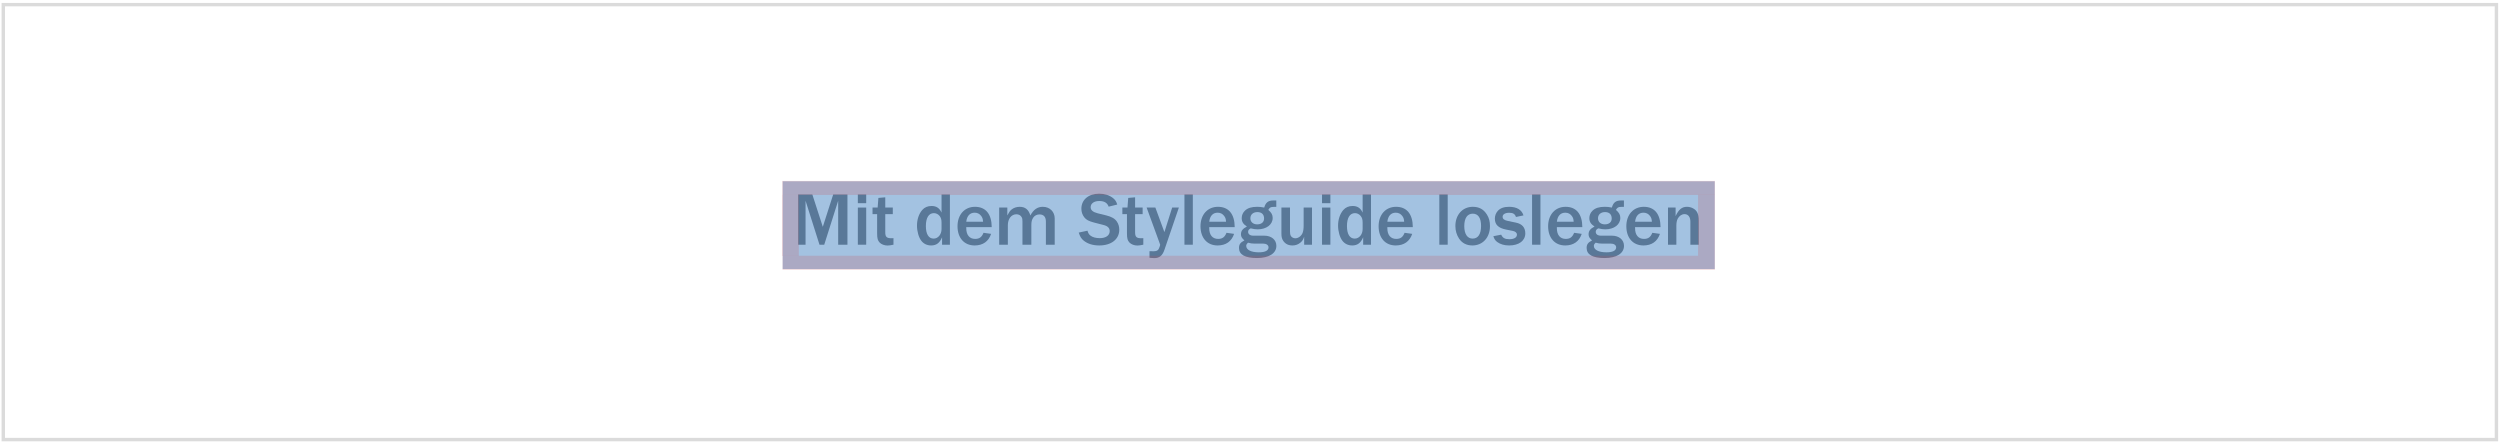<?xml version="1.0" encoding="UTF-8"?>
<svg width="730px" height="129px" viewBox="0 0 730 129" version="1.1" xmlns="http://www.w3.org/2000/svg" xmlns:xlink="http://www.w3.org/1999/xlink">
    <title>Group 25</title>
    <g id="Finales-Design" stroke="none" stroke-width="1" fill="none" fill-rule="evenodd">
        <g id="Navigationsleiste-Copy-10" transform="translate(-407, -1448)">
            <g id="Group-25" transform="translate(407.459, 1448.853)">
                <g id="Group-7">
                    <rect id="Rectangle" stroke="#DBDBDB" x="0.5" y="0.5" width="728" height="127"></rect>
                    <g id="Group-6" transform="translate(228.084, 52.082)">
                        <g id="Mit-dem-Styleguide-l" transform="translate(4.522, 3.625)" fill="#4B4B4D" fill-rule="nonzero">
                            <polygon id="Path" points="0 14.894 2.156 14.894 2.156 2.046 6.226 14.894 7.612 14.894 11.682 2.046 11.682 14.894 14.388 14.894 14.388 0.22 10.23 0.22 7.194 9.68 4.136 0.22 0 0.22"></polygon>
                            <path d="M17.424,2.772 L19.866,2.772 L19.866,0.22 L17.424,0.22 L17.424,2.772 Z M17.424,14.894 L19.866,14.894 L19.866,4.048 L17.424,4.048 L17.424,14.894 Z" id="Shape"></path>
                            <path d="M27.83,12.98 C27.566,13.002 27.302,13.002 27.214,13.002 C25.828,13.002 25.432,12.606 25.432,11.242 L25.432,5.962 L27.632,5.962 L27.632,4.048 L25.432,4.048 L25.432,1.056 L23.43,1.232 L23.21,4.048 L21.714,4.048 L21.714,5.962 L23.056,5.962 L23.056,11.572 C23.056,13.046 23.232,13.706 23.804,14.278 C24.332,14.806 25.19,15.136 26.114,15.136 C26.466,15.136 27.148,15.048 27.83,14.894 L27.83,12.98 Z" id="Path"></path>
                            <path d="M42.02,14.894 L44.308,14.894 L44.308,0.22 L41.866,0.22 L41.866,5.522 C41.272,4.202 40.348,3.586 38.962,3.586 C37.818,3.586 36.894,3.982 36.212,4.774 C35.244,5.896 34.694,7.524 34.694,9.328 C34.694,11 35.2,12.76 35.948,13.728 C36.63,14.63 37.642,15.114 38.83,15.114 C40.37,15.114 41.338,14.366 42.02,12.716 L42.02,14.894 Z M41.866,10.318 C41.866,11.902 40.854,13.112 39.556,13.112 C38.104,13.112 37.29,11.814 37.29,9.46 C37.29,7.04 38.126,5.676 39.622,5.676 C40.26,5.676 40.854,5.962 41.294,6.49 C41.712,7.018 41.866,7.546 41.866,8.492 L41.866,10.318 Z" id="Shape"></path>
                            <path d="M54.12,11.418 C53.614,12.694 52.91,13.2 51.678,13.2 C50.05,13.2 49.082,12.078 49.082,10.076 L49.082,9.768 L56.518,9.768 C56.496,5.94 54.758,3.828 51.634,3.828 C48.598,3.828 46.53,6.116 46.53,9.504 C46.53,12.914 48.488,15.114 51.524,15.114 C53.944,15.114 55.616,13.926 56.342,11.726 L54.12,11.418 Z M49.082,8.184 C49.28,6.468 50.16,5.544 51.546,5.544 C52.338,5.544 52.976,5.874 53.438,6.49 C53.812,6.996 53.944,7.37 53.988,8.184 L49.082,8.184 Z" id="Shape"></path>
                            <path d="M58.696,14.894 L61.226,14.894 L61.226,9.196 C61.226,7.326 62.26,6.006 63.734,6.006 C64.394,6.006 64.966,6.314 65.252,6.842 C65.45,7.216 65.494,7.436 65.494,8.14 L65.494,14.894 L68.09,14.894 L68.09,9.196 C68.09,8.162 68.222,7.634 68.618,7.018 C69.014,6.402 69.696,6.05 70.466,6.05 C71.698,6.05 72.336,6.776 72.336,8.14 L72.336,14.894 L74.91,14.894 L74.91,7.216 C74.91,5.258 73.458,3.828 71.434,3.828 C69.872,3.828 68.706,4.642 67.804,6.358 C67.276,4.62 66.286,3.828 64.68,3.828 C63.756,3.828 62.876,4.136 62.26,4.664 C61.82,5.038 61.556,5.434 61.072,6.358 L61.072,4.048 L58.696,4.048 L58.696,14.894 Z" id="Path"></path>
                            <path d="M87.45,5.72 C86.064,5.368 85.404,4.796 85.404,3.938 C85.404,2.86 86.394,2.134 87.912,2.134 C89.386,2.134 90.266,2.662 90.662,3.784 L93.17,3.168 C92.906,2.266 92.576,1.804 91.938,1.276 C90.882,0.44 89.474,0 87.89,0 C84.788,0 82.698,1.76 82.698,4.378 C82.698,5.324 82.984,6.182 83.556,6.908 C84.106,7.612 84.832,8.008 86.328,8.404 L89.144,9.13 C90.376,9.438 90.97,10.032 90.97,10.912 C90.97,12.188 89.848,12.98 88.066,12.98 C86.922,12.98 85.932,12.716 85.316,12.21 C84.898,11.88 84.7,11.55 84.48,10.802 L81.928,11.352 C82.302,12.54 82.676,13.134 83.402,13.728 C84.568,14.652 86.086,15.114 87.912,15.114 C91.454,15.114 93.764,13.288 93.764,10.516 C93.764,9.614 93.522,8.822 93.06,8.14 C92.488,7.282 91.542,6.732 89.958,6.336 L87.45,5.72 Z" id="Path"></path>
                            <path d="M100.782,12.98 C100.518,13.002 100.254,13.002 100.166,13.002 C98.78,13.002 98.384,12.606 98.384,11.242 L98.384,5.962 L100.584,5.962 L100.584,4.048 L98.384,4.048 L98.384,1.056 L96.382,1.232 L96.162,4.048 L94.666,4.048 L94.666,5.962 L96.008,5.962 L96.008,11.572 C96.008,13.046 96.184,13.706 96.756,14.278 C97.284,14.806 98.142,15.136 99.066,15.136 C99.418,15.136 100.1,15.048 100.782,14.894 L100.782,12.98 Z" id="Path"></path>
                            <path d="M102.586,16.786 L102.586,18.722 C103.114,18.766 103.686,18.81 103.994,18.81 C105.49,18.81 106.37,18.084 106.942,16.412 L111.166,4.048 L109.208,4.048 L106.942,11.22 L104.302,4.048 L101.75,4.048 L105.468,14.234 C105.622,14.63 105.71,14.872 105.71,14.916 C105.71,15.07 105.424,15.884 105.248,16.192 C105.006,16.61 104.544,16.808 103.796,16.808 C103.466,16.808 103.048,16.808 102.586,16.786 Z" id="Path"></path>
                            <polygon id="Path" points="112.794 14.894 115.236 14.894 115.236 0.22 112.794 0.22"></polygon>
                            <path d="M125.07,11.418 C124.564,12.694 123.86,13.2 122.628,13.2 C121,13.2 120.032,12.078 120.032,10.076 L120.032,9.768 L127.468,9.768 C127.446,5.94 125.708,3.828 122.584,3.828 C119.548,3.828 117.48,6.116 117.48,9.504 C117.48,12.914 119.438,15.114 122.474,15.114 C124.894,15.114 126.566,13.926 127.292,11.726 L125.07,11.418 Z M120.032,8.184 C120.23,6.468 121.11,5.544 122.496,5.544 C123.288,5.544 123.926,5.874 124.388,6.49 C124.762,6.996 124.894,7.37 124.938,8.184 L120.032,8.184 Z" id="Shape"></path>
                            <path d="M132.858,12.254 C131.956,12.254 131.384,11.814 131.384,11.154 C131.384,10.67 131.582,10.406 132.132,10.12 C133.078,10.34 133.54,10.406 134.178,10.406 C136.73,10.406 138.556,9.02 138.556,7.084 C138.556,6.16 138.204,5.522 137.28,4.73 C137.676,4.026 137.984,3.85 138.864,3.85 L139.612,3.85 L139.612,1.98 L138.688,1.98 C137.258,1.98 136.488,2.596 136.092,4.048 C135.19,3.872 134.75,3.828 134.024,3.828 C132.396,3.828 131.252,4.18 130.46,4.95 C129.866,5.5 129.514,6.292 129.514,7.106 C129.514,8.184 129.932,8.866 131.032,9.592 C129.778,10.23 129.294,10.868 129.294,11.858 C129.294,12.54 129.536,12.958 130.306,13.64 C129.118,14.256 128.722,14.806 128.722,15.84 C128.722,17.798 130.482,18.788 133.98,18.788 C137.478,18.788 139.634,17.424 139.634,15.224 C139.634,13.464 138.204,12.254 136.092,12.254 L132.858,12.254 Z M134.046,8.954 C132.836,8.954 132.044,8.25 132.044,7.172 C132.044,6.094 132.858,5.368 134.09,5.368 C135.344,5.368 136.048,6.05 136.048,7.238 C136.048,8.294 135.278,8.954 134.046,8.954 Z M135.718,14.564 C136.708,14.564 137.346,15.004 137.346,15.664 C137.346,16.61 136.356,17.116 134.508,17.116 C132.242,17.116 130.834,16.39 130.834,15.246 C130.834,14.894 130.966,14.674 131.362,14.3 C132.154,14.52 132.506,14.564 133.122,14.564 L135.718,14.564 Z" id="Shape"></path>
                            <path d="M147.752,14.894 L150.04,14.894 L150.04,4.048 L147.598,4.048 L147.598,9.262 C147.598,10.34 147.488,10.956 147.268,11.506 C146.894,12.386 146.014,13.024 145.156,13.024 C144.628,13.024 144.1,12.738 143.836,12.298 C143.682,12.012 143.616,11.682 143.616,11.11 L143.616,4.048 L141.108,4.048 L141.108,11.638 C141.108,12.628 141.262,13.2 141.658,13.794 C142.274,14.674 143.154,15.114 144.32,15.114 C145.2,15.114 145.97,14.85 146.608,14.322 C147.18,13.86 147.444,13.464 147.752,12.54 L147.752,14.894 Z" id="Path"></path>
                            <path d="M152.966,2.772 L155.408,2.772 L155.408,0.22 L152.966,0.22 L152.966,2.772 Z M152.966,14.894 L155.408,14.894 L155.408,4.048 L152.966,4.048 L152.966,14.894 Z" id="Shape"></path>
                            <path d="M164.978,14.894 L167.266,14.894 L167.266,0.22 L164.824,0.22 L164.824,5.522 C164.23,4.202 163.306,3.586 161.92,3.586 C160.776,3.586 159.852,3.982 159.17,4.774 C158.202,5.896 157.652,7.524 157.652,9.328 C157.652,11 158.158,12.76 158.906,13.728 C159.588,14.63 160.6,15.114 161.788,15.114 C163.328,15.114 164.296,14.366 164.978,12.716 L164.978,14.894 Z M164.824,10.318 C164.824,11.902 163.812,13.112 162.514,13.112 C161.062,13.112 160.248,11.814 160.248,9.46 C160.248,7.04 161.084,5.676 162.58,5.676 C163.218,5.676 163.812,5.962 164.252,6.49 C164.67,7.018 164.824,7.546 164.824,8.492 L164.824,10.318 Z" id="Shape"></path>
                            <path d="M177.078,11.418 C176.572,12.694 175.868,13.2 174.636,13.2 C173.008,13.2 172.04,12.078 172.04,10.076 L172.04,9.768 L179.476,9.768 C179.454,5.94 177.716,3.828 174.592,3.828 C171.556,3.828 169.488,6.116 169.488,9.504 C169.488,12.914 171.446,15.114 174.482,15.114 C176.902,15.114 178.574,13.926 179.3,11.726 L177.078,11.418 Z M172.04,8.184 C172.238,6.468 173.118,5.544 174.504,5.544 C175.296,5.544 175.934,5.874 176.396,6.49 C176.77,6.996 176.902,7.37 176.946,8.184 L172.04,8.184 Z" id="Shape"></path>
                            <polygon id="Path" points="187.22 14.894 189.662 14.894 189.662 0.22 187.22 0.22"></polygon>
                            <path d="M192.984,13.112 C193.864,14.432 195.184,15.114 196.856,15.114 C199.892,15.114 202.004,12.804 202.004,9.482 C202.004,8.074 201.74,7.084 201.102,6.072 C200.134,4.532 198.814,3.828 196.988,3.828 C194.018,3.828 191.906,6.138 191.906,9.438 C191.906,10.802 192.28,12.056 192.984,13.112 Z M196.944,13.112 C195.404,13.112 194.502,11.77 194.502,9.46 C194.502,7.128 195.404,5.83 196.988,5.83 C198.55,5.83 199.408,7.084 199.408,9.416 C199.408,11.792 198.528,13.112 196.944,13.112 Z" id="Shape"></path>
                            <path d="M207.262,7.964 C206.162,7.744 205.7,7.37 205.7,6.732 C205.7,6.028 206.448,5.566 207.614,5.566 C208.736,5.566 209.308,5.918 209.594,6.798 L211.794,6.336 C211.288,4.708 209.836,3.828 207.614,3.828 C206.096,3.828 205.04,4.202 204.292,5.016 C203.742,5.632 203.434,6.424 203.434,7.282 C203.434,9.042 204.468,10.032 206.712,10.472 L208.692,10.868 C209.418,11.022 209.88,11.418 209.88,11.946 C209.88,12.782 209.066,13.288 207.68,13.288 C206.36,13.288 205.744,12.936 205.282,11.968 L202.994,12.408 C203.258,13.244 203.544,13.662 204.116,14.102 C205.018,14.762 206.206,15.114 207.592,15.114 C210.474,15.114 212.322,13.728 212.322,11.594 C212.322,9.878 211.398,8.822 209.594,8.448 L207.262,7.964 Z" id="Path"></path>
                            <polygon id="Path" points="214.302 14.894 216.744 14.894 216.744 0.22 214.302 0.22"></polygon>
                            <path d="M226.578,11.418 C226.072,12.694 225.368,13.2 224.136,13.2 C222.508,13.2 221.54,12.078 221.54,10.076 L221.54,9.768 L228.976,9.768 C228.954,5.94 227.216,3.828 224.092,3.828 C221.056,3.828 218.988,6.116 218.988,9.504 C218.988,12.914 220.946,15.114 223.982,15.114 C226.402,15.114 228.074,13.926 228.8,11.726 L226.578,11.418 Z M221.54,8.184 C221.738,6.468 222.618,5.544 224.004,5.544 C224.796,5.544 225.434,5.874 225.896,6.49 C226.27,6.996 226.402,7.37 226.446,8.184 L221.54,8.184 Z" id="Shape"></path>
                            <path d="M234.366,12.254 C233.464,12.254 232.892,11.814 232.892,11.154 C232.892,10.67 233.09,10.406 233.64,10.12 C234.586,10.34 235.048,10.406 235.686,10.406 C238.238,10.406 240.064,9.02 240.064,7.084 C240.064,6.16 239.712,5.522 238.788,4.73 C239.184,4.026 239.492,3.85 240.372,3.85 L241.12,3.85 L241.12,1.98 L240.196,1.98 C238.766,1.98 237.996,2.596 237.6,4.048 C236.698,3.872 236.258,3.828 235.532,3.828 C233.904,3.828 232.76,4.18 231.968,4.95 C231.374,5.5 231.022,6.292 231.022,7.106 C231.022,8.184 231.44,8.866 232.54,9.592 C231.286,10.23 230.802,10.868 230.802,11.858 C230.802,12.54 231.044,12.958 231.814,13.64 C230.626,14.256 230.23,14.806 230.23,15.84 C230.23,17.798 231.99,18.788 235.488,18.788 C238.986,18.788 241.142,17.424 241.142,15.224 C241.142,13.464 239.712,12.254 237.6,12.254 L234.366,12.254 Z M235.554,8.954 C234.344,8.954 233.552,8.25 233.552,7.172 C233.552,6.094 234.366,5.368 235.598,5.368 C236.852,5.368 237.556,6.05 237.556,7.238 C237.556,8.294 236.786,8.954 235.554,8.954 Z M237.226,14.564 C238.216,14.564 238.854,15.004 238.854,15.664 C238.854,16.61 237.864,17.116 236.016,17.116 C233.75,17.116 232.342,16.39 232.342,15.246 C232.342,14.894 232.474,14.674 232.87,14.3 C233.662,14.52 234.014,14.564 234.63,14.564 L237.226,14.564 Z" id="Shape"></path>
                            <path d="M249.414,11.418 C248.908,12.694 248.204,13.2 246.972,13.2 C245.344,13.2 244.376,12.078 244.376,10.076 L244.376,9.768 L251.812,9.768 C251.79,5.94 250.052,3.828 246.928,3.828 C243.892,3.828 241.824,6.116 241.824,9.504 C241.824,12.914 243.782,15.114 246.818,15.114 C249.238,15.114 250.91,13.926 251.636,11.726 L249.414,11.418 Z M244.376,8.184 C244.574,6.468 245.454,5.544 246.84,5.544 C247.632,5.544 248.27,5.874 248.732,6.49 C249.106,6.996 249.238,7.37 249.282,8.184 L244.376,8.184 Z" id="Shape"></path>
                            <path d="M253.99,14.894 L256.432,14.894 L256.432,9.328 C256.432,8.492 256.564,7.832 256.828,7.304 C257.246,6.49 258.016,5.962 258.83,5.962 C259.864,5.962 260.524,6.798 260.524,8.118 L260.524,14.894 L262.966,14.894 L262.966,7.898 C262.966,6.776 262.834,6.072 262.504,5.434 C262.02,4.488 260.788,3.828 259.534,3.828 C258.06,3.828 257.114,4.598 256.212,6.556 L256.212,4.048 L253.99,4.048 L253.99,14.894 Z" id="Path"></path>
                        </g>
                        <rect id="Rectangle" fill-opacity="0.588" fill="#6398CC" x="0" y="0" width="272.159" height="25.64"></rect>
                    </g>
                </g>
                <g id="Group-24" transform="translate(364.168, 75.866) rotate(-90) translate(-364.168, -75.866) translate(362.114, -60.27)" fill="#D1464D" fill-opacity="0.2">
                    <path d="M-5.68434189e-14,-9.72904018e-14 L4.109,-9.72904018e-14 L4.109,272.273 L-5.68434189e-14,272.273 Z" id="Rectangle"></path>
                </g>
                <g id="Group-24-Copy" transform="translate(364.128, 54.023) rotate(-90) translate(-364.128, -54.023) translate(362.072, -82.154)" fill="#D1464D" fill-opacity="0.2">
                    <path d="M-1.98951966e-13,1.50589719e-14 L4.111,1.50589719e-14 L4.111,272.354 L-1.98951966e-13,272.354 Z" id="Rectangle"></path>
                </g>
                <g id="Group-24-Copy" transform="translate(364.088, 64.935) rotate(-180) translate(-364.088, -64.935) translate(227.872, 56.025)" fill="#D1464D" fill-opacity="0.2">
                    <path d="M8.13951637e-14,0.018 L4.933,0.018 L4.933,17.821 L8.13951637e-14,17.821 Z" id="Rectangle"></path>
                    <path d="M267.5,1.70530257e-13 L272.433,1.70530257e-13 L272.433,17.791 L267.5,17.791 Z" id="Rectangle"></path>
                </g>
            </g>
        </g>
    </g>
</svg>